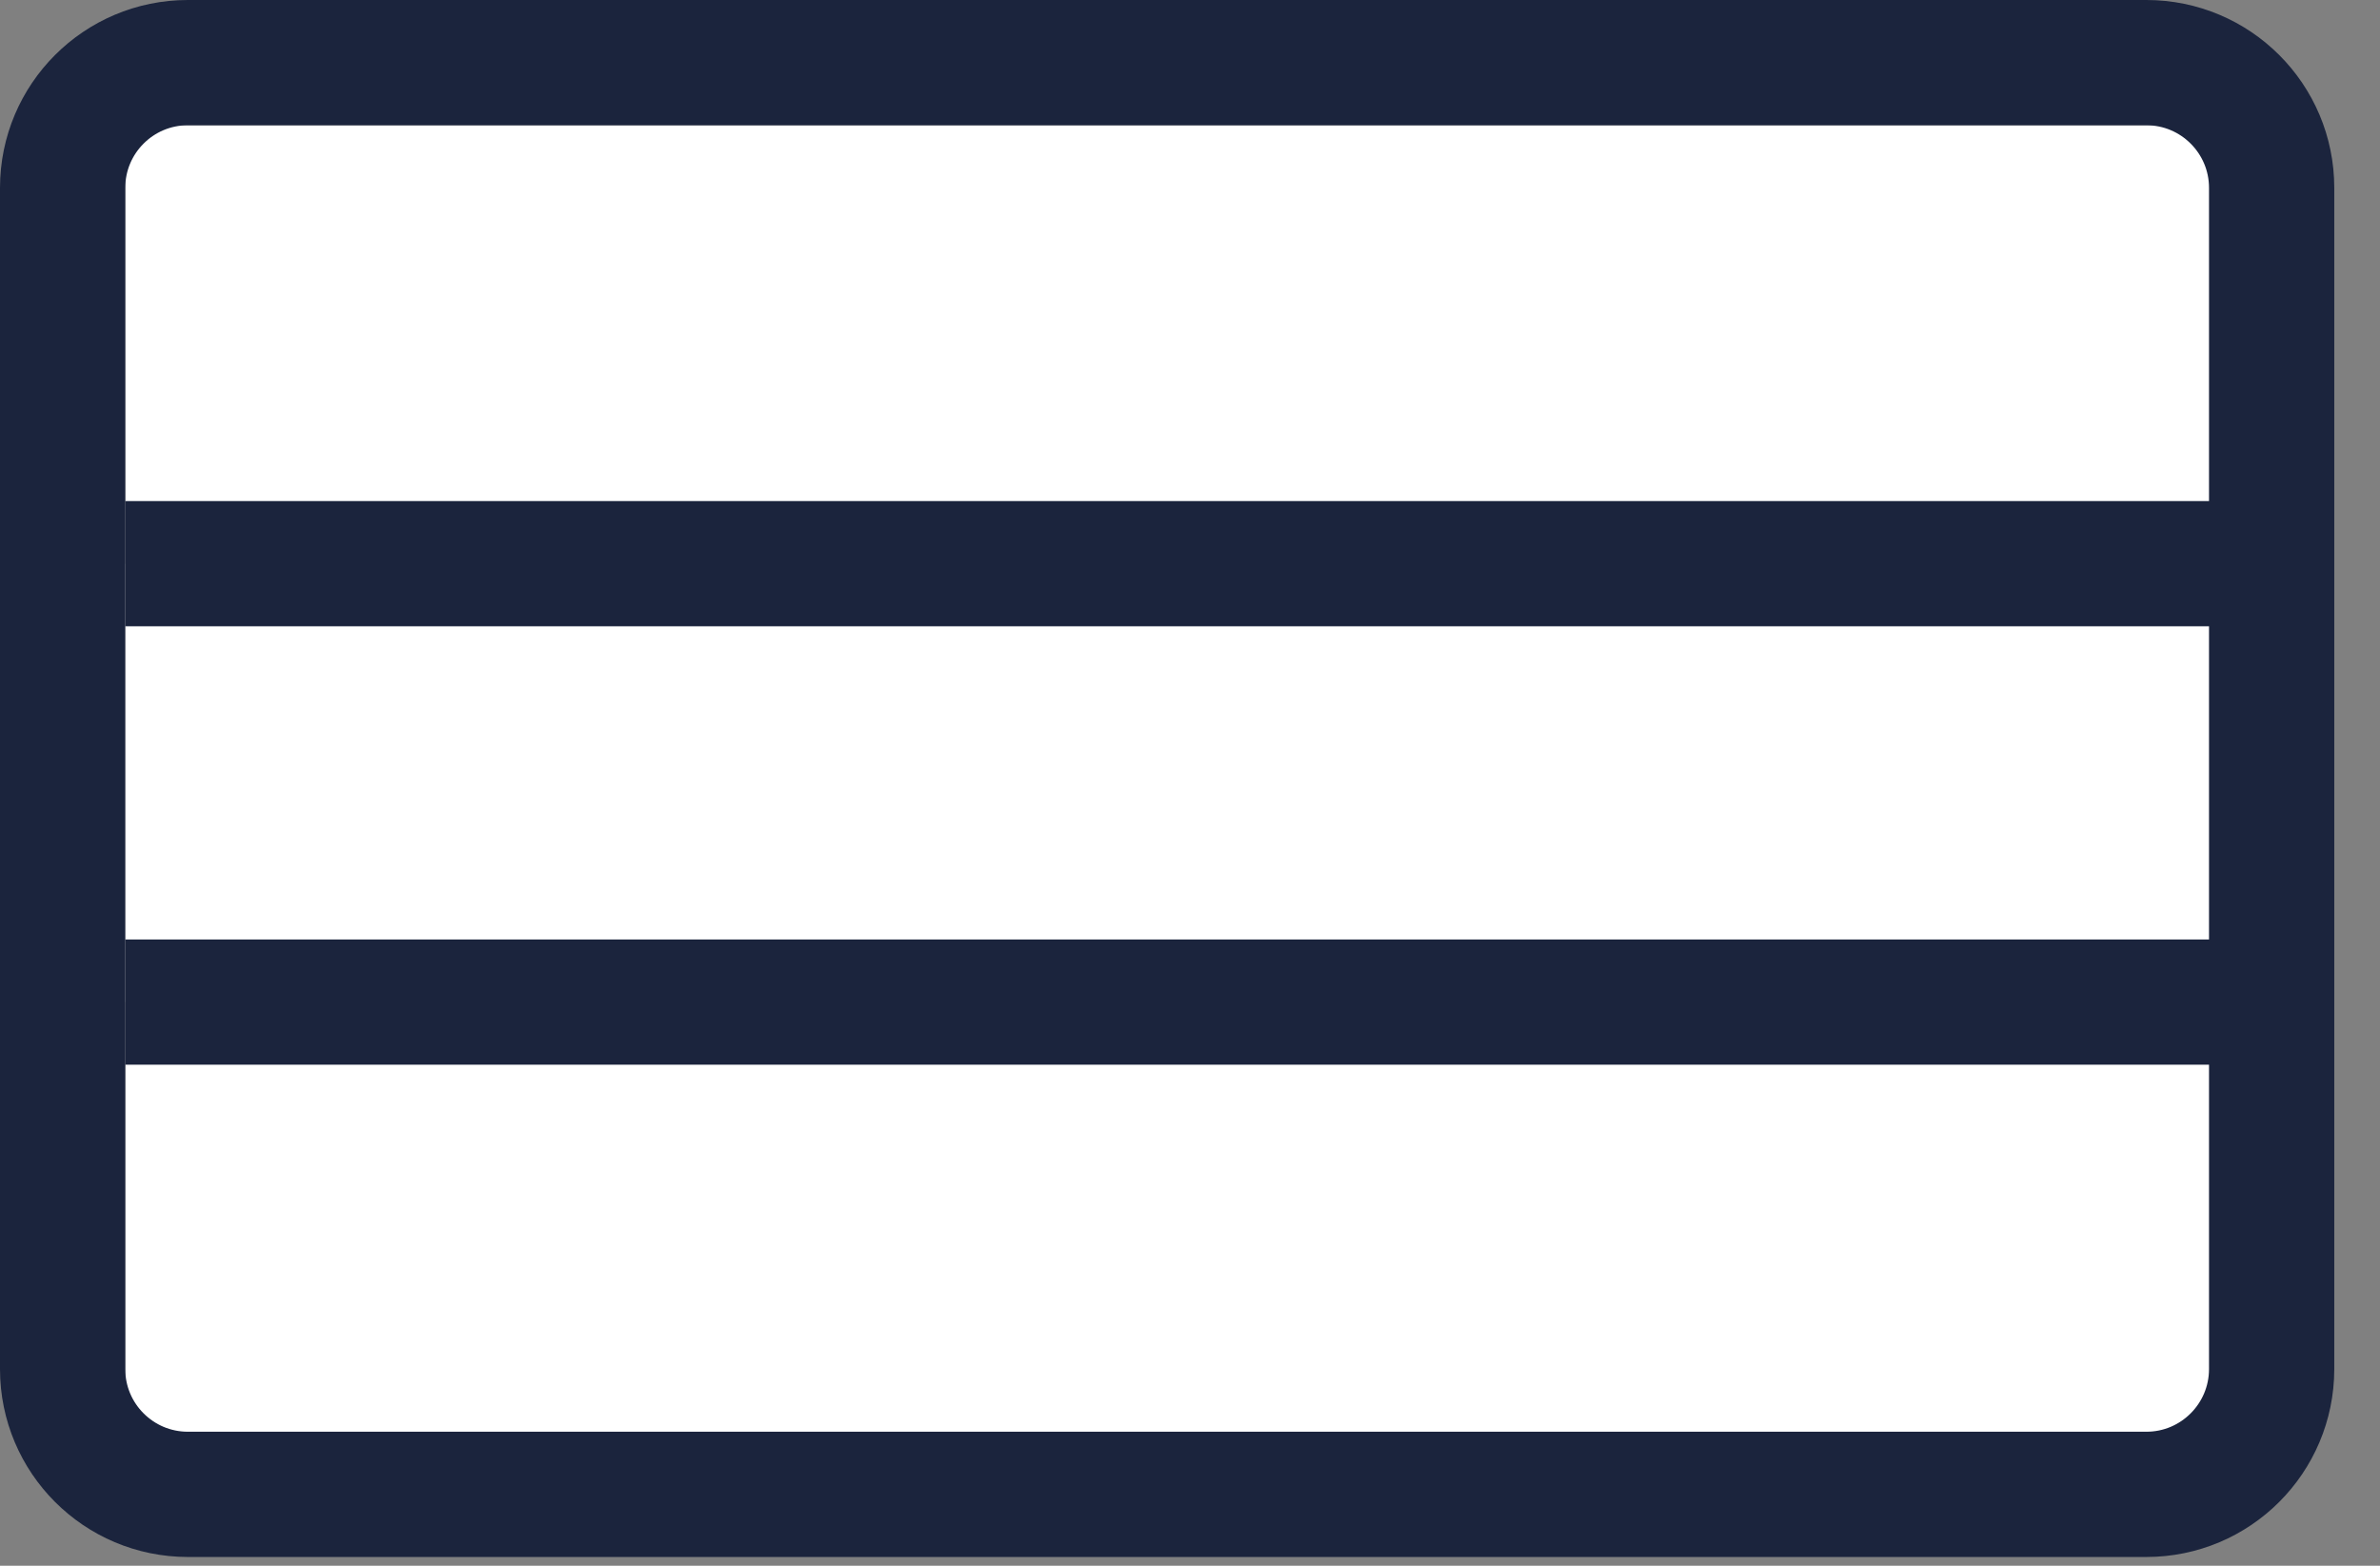 <svg width="38" height="25" viewBox="0 0 38 25" fill="none" xmlns="http://www.w3.org/2000/svg">
<rect x="0" y="0" width="38" height="25" fill="#808080" stroke="none"/>
<g clip-path="url(#clip0_231_3929)">
<path d="M35.98 2H2V23H35.98V2Z" fill="white"/>
<path d="M37 9V16H1V9H37Z" fill="white" stroke="#1B243D" stroke-width="2"/>
</g>
<path d="M34.27 1C35.374 1 36.27 1.895 36.27 3V21.86C36.269 22.965 35.374 23.86 34.27 23.86H3C1.896 23.86 1 22.965 1 21.86V3C1 1.895 1.895 1 3 1H34.27Z" stroke="#1B243D" stroke-width="2" stroke-miterlimit="10"/>
<defs>
<clipPath id="clip0_231_3929">
<rect width="34" height="21" fill="white" transform="translate(2 2)"/>
</clipPath>
</defs>
</svg>

